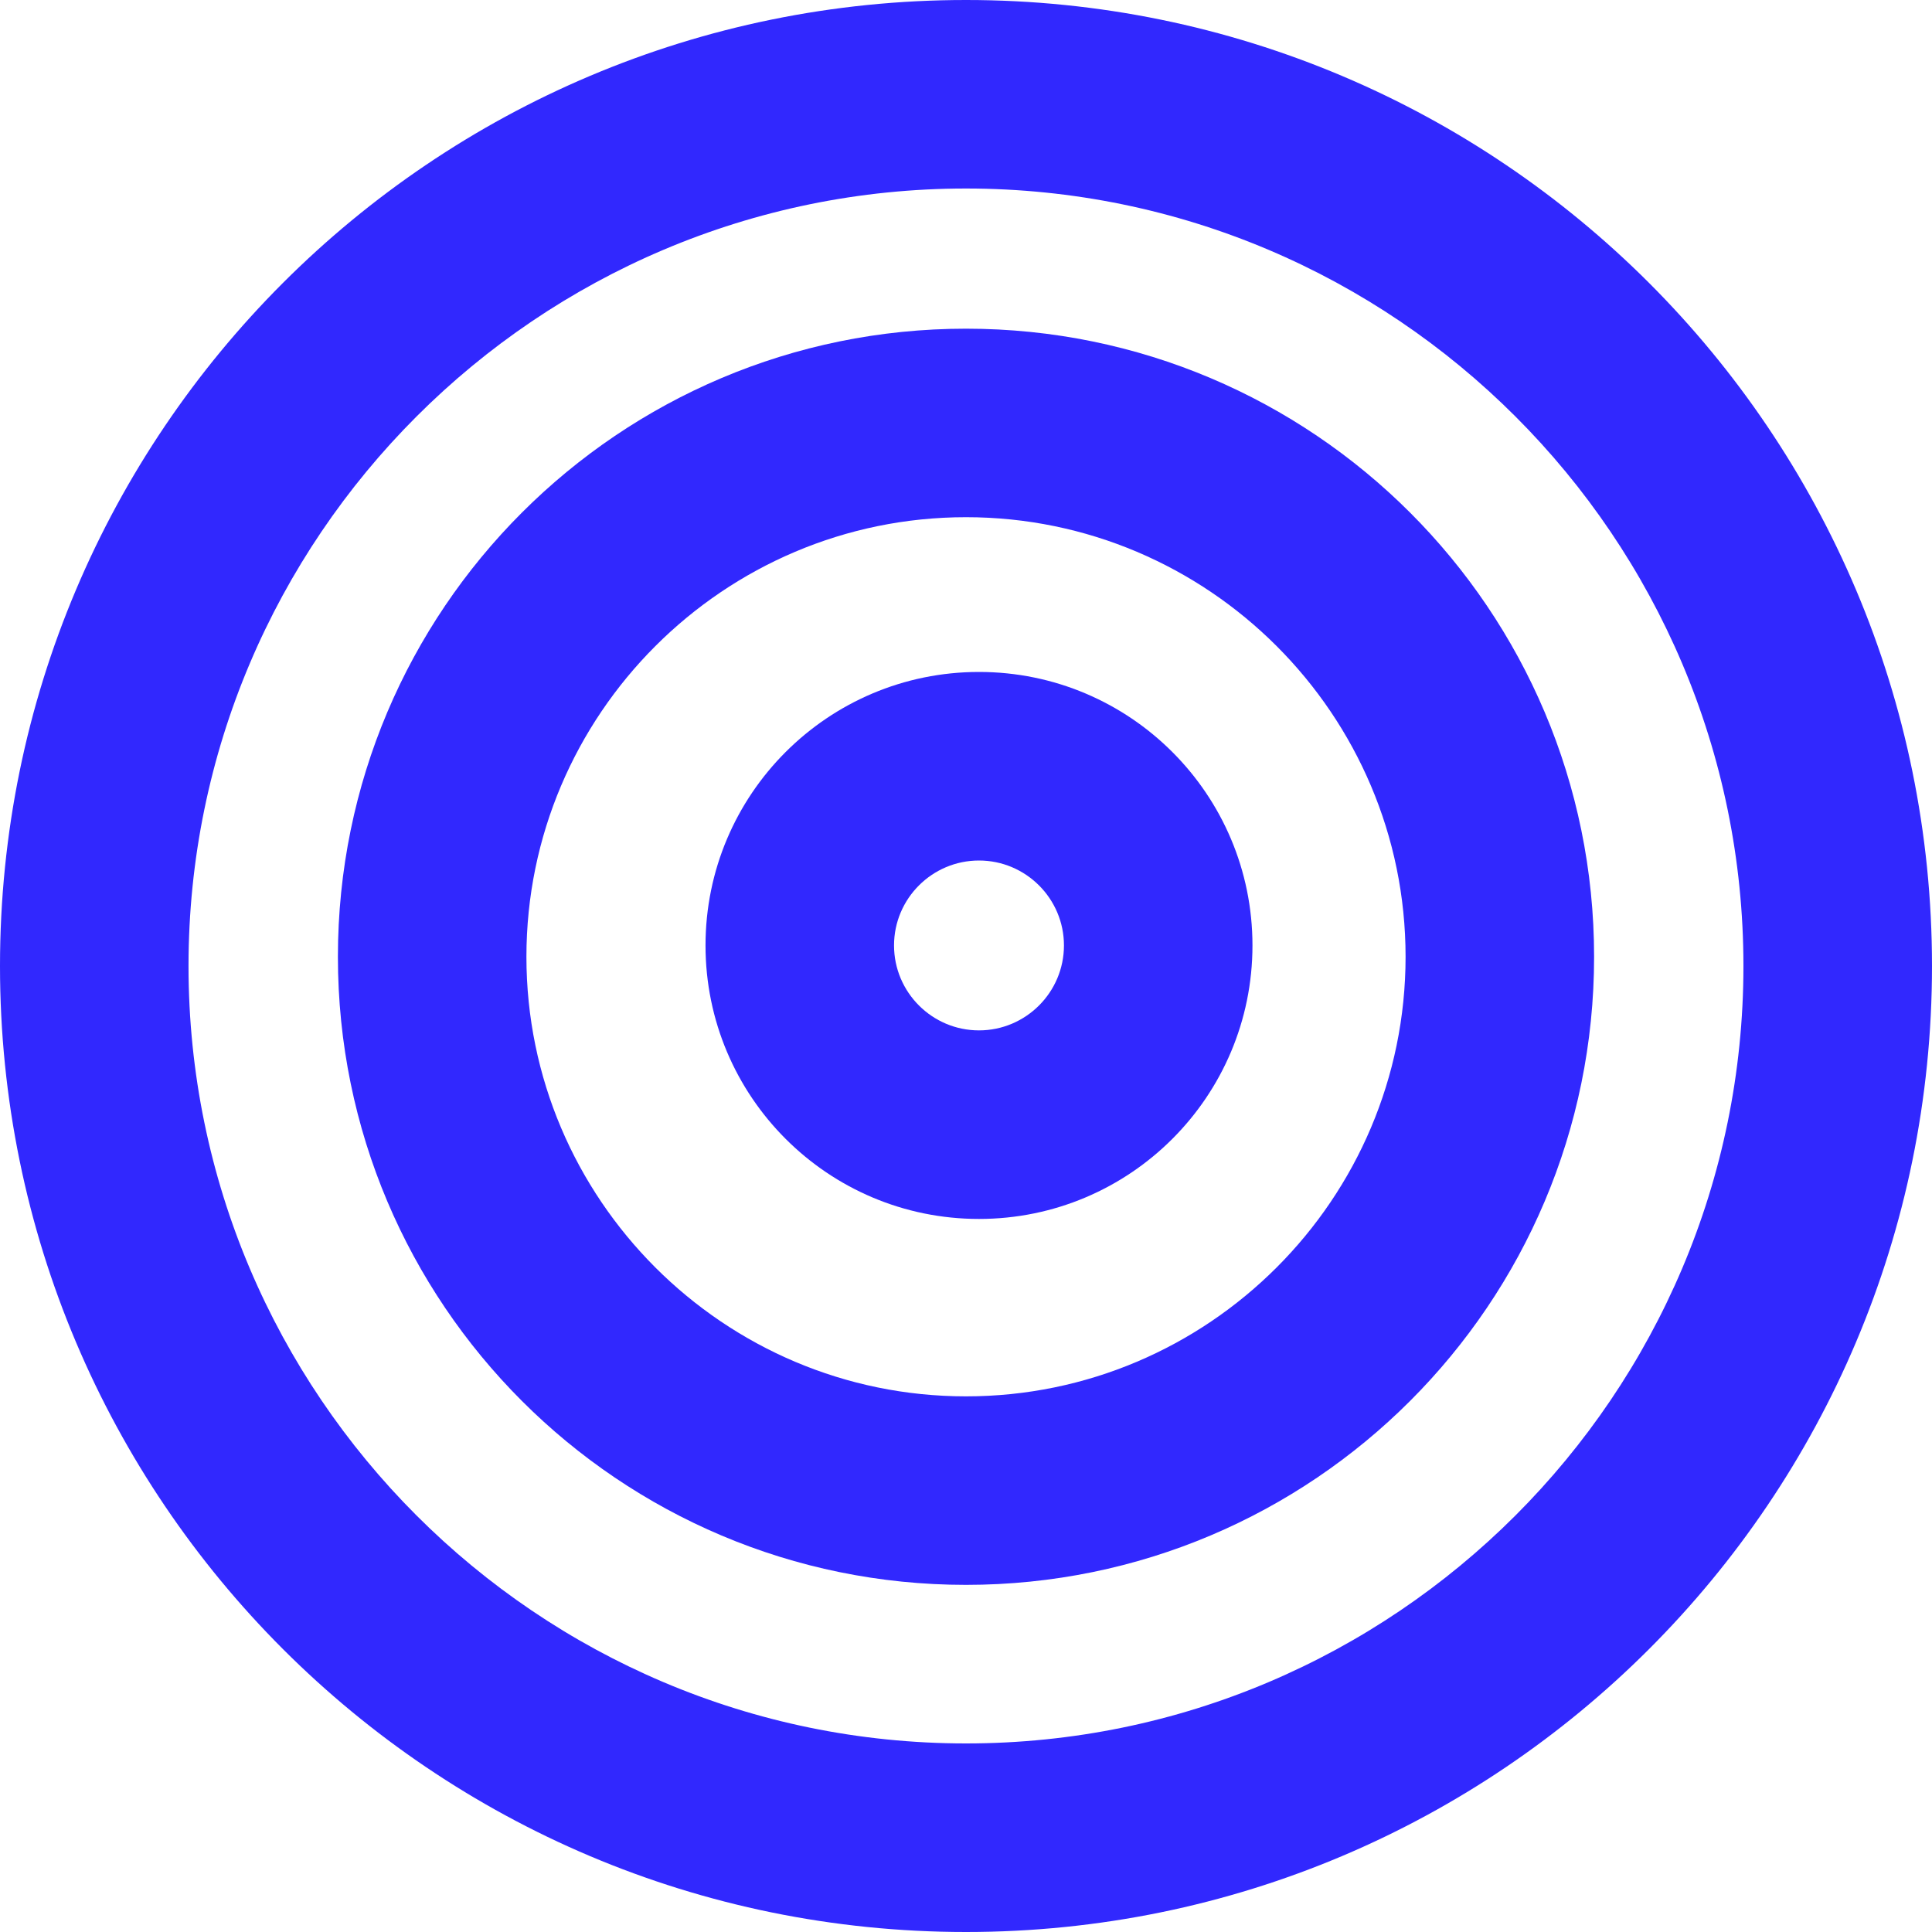 <svg width="40" height="40" viewBox="0 0 40 40" fill="none" xmlns="http://www.w3.org/2000/svg">
<path d="M20 0C8.954 0 0 8.954 0 20C0 31.046 8.954 40 20 40C31.046 40 40 31.046 40 20C40 8.954 31.046 0 20 0ZM20 36.096C11.125 36.096 3.903 28.875 3.903 20C3.903 11.125 11.125 3.903 20 3.903C28.875 3.903 36.096 11.125 36.096 20C36.096 28.875 28.875 36.096 20 36.096Z" fill="#3128FE"/>
<path d="M20 6.805C12.818 6.805 6.996 12.627 6.996 19.809C6.996 26.991 12.818 32.813 20 32.813C27.182 32.813 33.004 26.991 33.004 19.809C33.004 12.627 27.182 6.805 20 6.805ZM20 28.91C14.981 28.91 10.899 24.826 10.899 19.809C10.899 14.792 14.983 10.708 20 10.708C25.017 10.708 29.101 14.792 29.101 19.809C29.101 24.826 25.017 28.91 20 28.91Z" fill="#3128FE"/>
<path d="M20.269 13.912C17.141 13.912 14.607 16.447 14.607 19.574C14.607 22.702 17.141 25.237 20.269 25.237C23.397 25.237 25.931 22.702 25.931 19.574C25.931 16.447 23.397 13.912 20.269 13.912ZM20.269 21.333C19.299 21.333 18.51 20.544 18.51 19.574C18.51 18.605 19.299 17.816 20.269 17.816C21.238 17.816 22.028 18.605 22.028 19.574C22.028 20.544 21.238 21.333 20.269 21.333Z" fill="#3128FE"/>
</svg>
